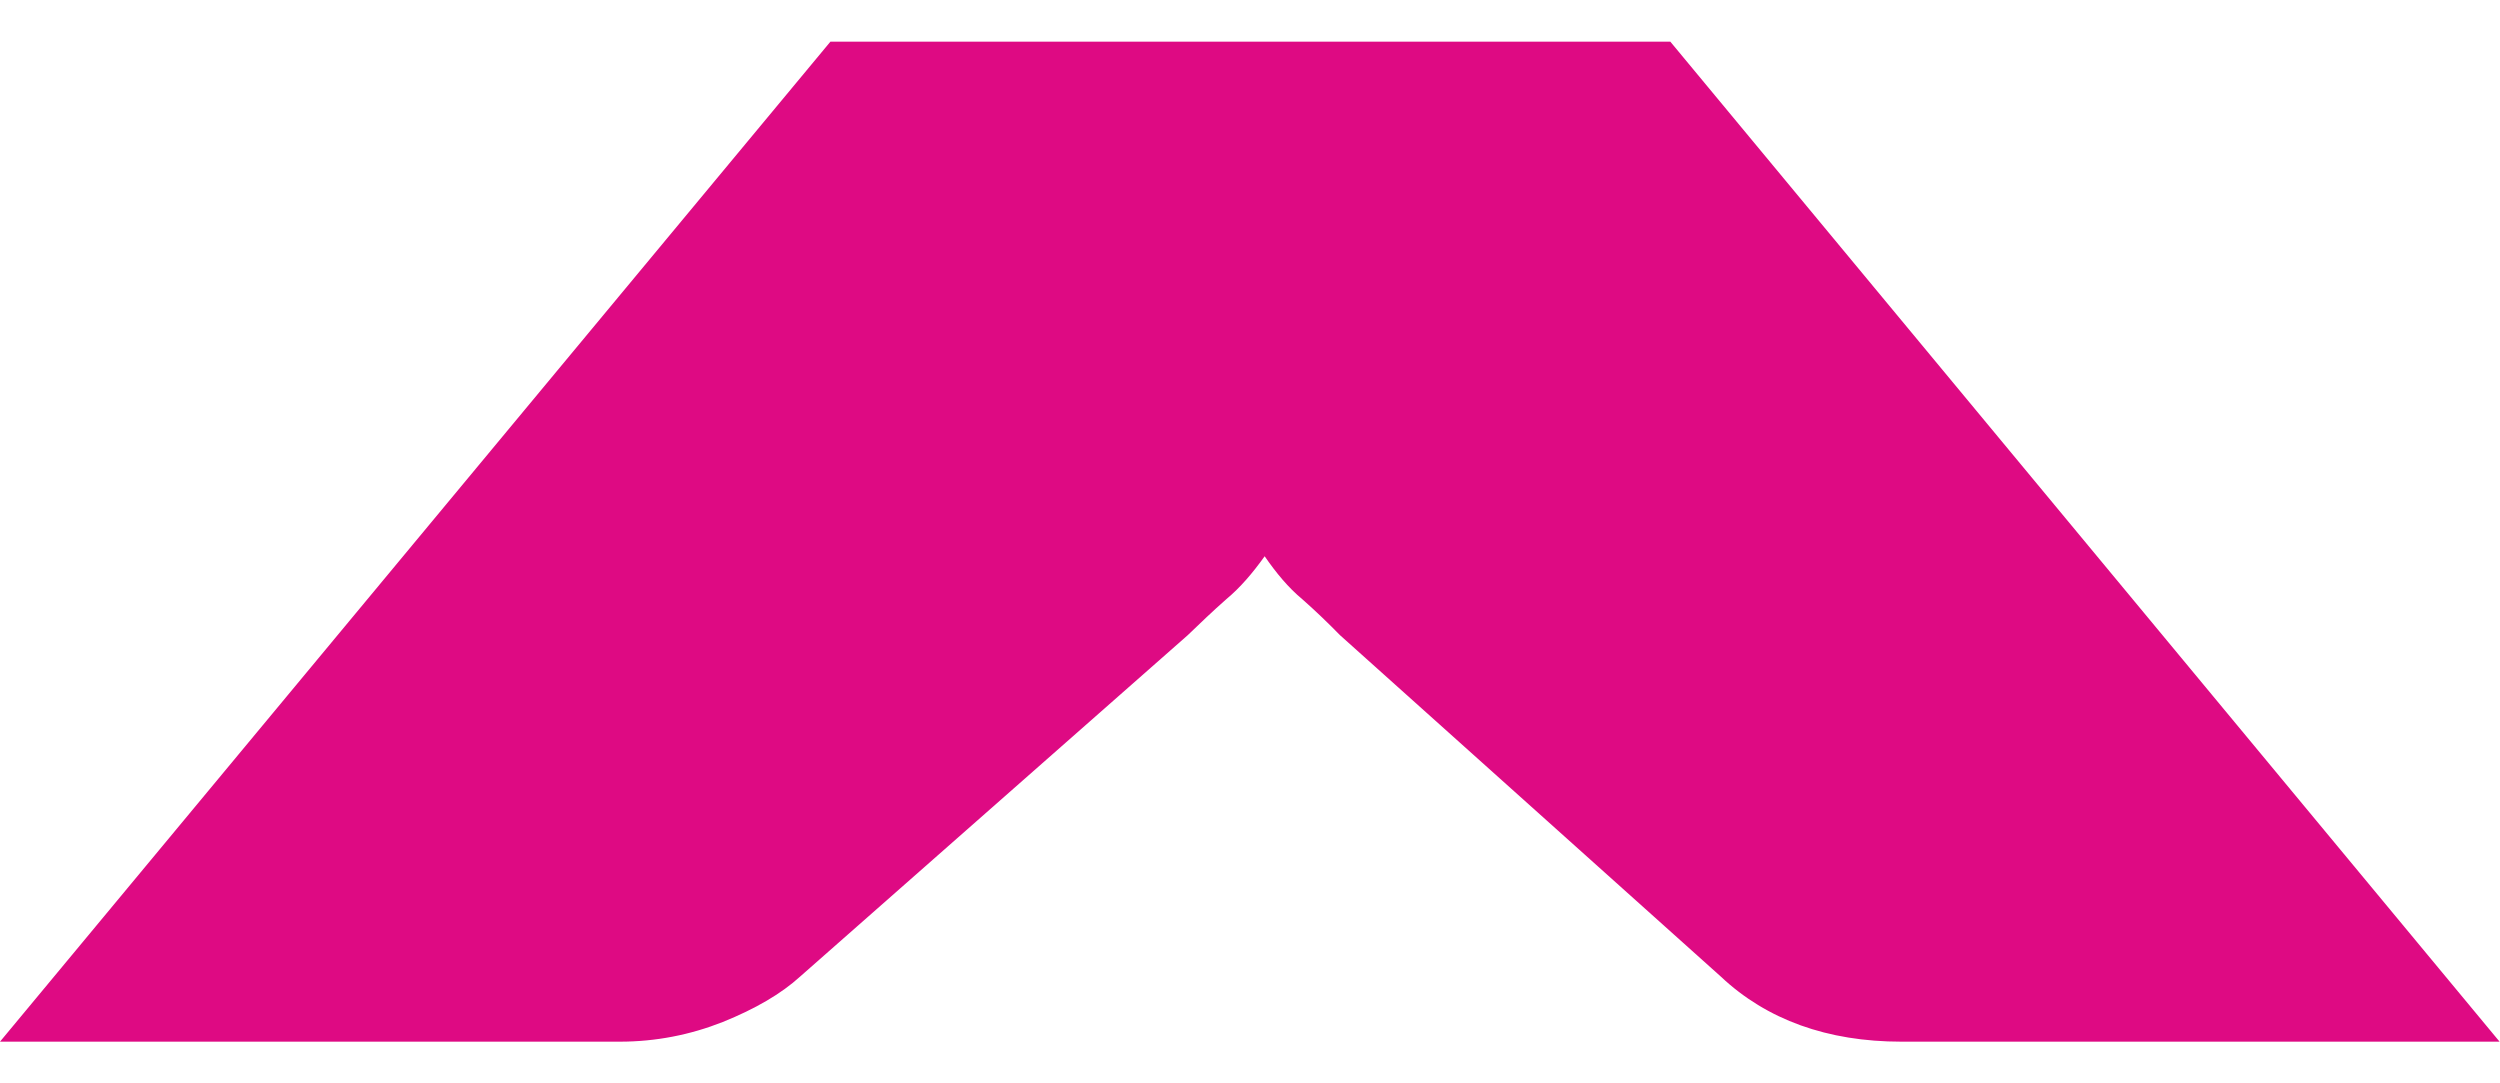 <svg width="30" height="13" viewBox="0 0 30 13" fill="none" xmlns="http://www.w3.org/2000/svg">
<path d="M30 12.5H22.816C21.93 12.5 21.2 12.237 20.651 11.72L16.08 7.622C15.938 7.477 15.792 7.336 15.628 7.191C15.459 7.051 15.313 6.874 15.176 6.675C15.03 6.879 14.883 7.051 14.715 7.191C14.55 7.336 14.404 7.477 14.253 7.622L9.6 11.72C9.376 11.924 9.065 12.106 8.673 12.264C8.284 12.418 7.869 12.5 7.439 12.5H0L9.965 0.5H20.044L29.995 12.5H30Z" fill="#DE0A83"/>
</svg>
